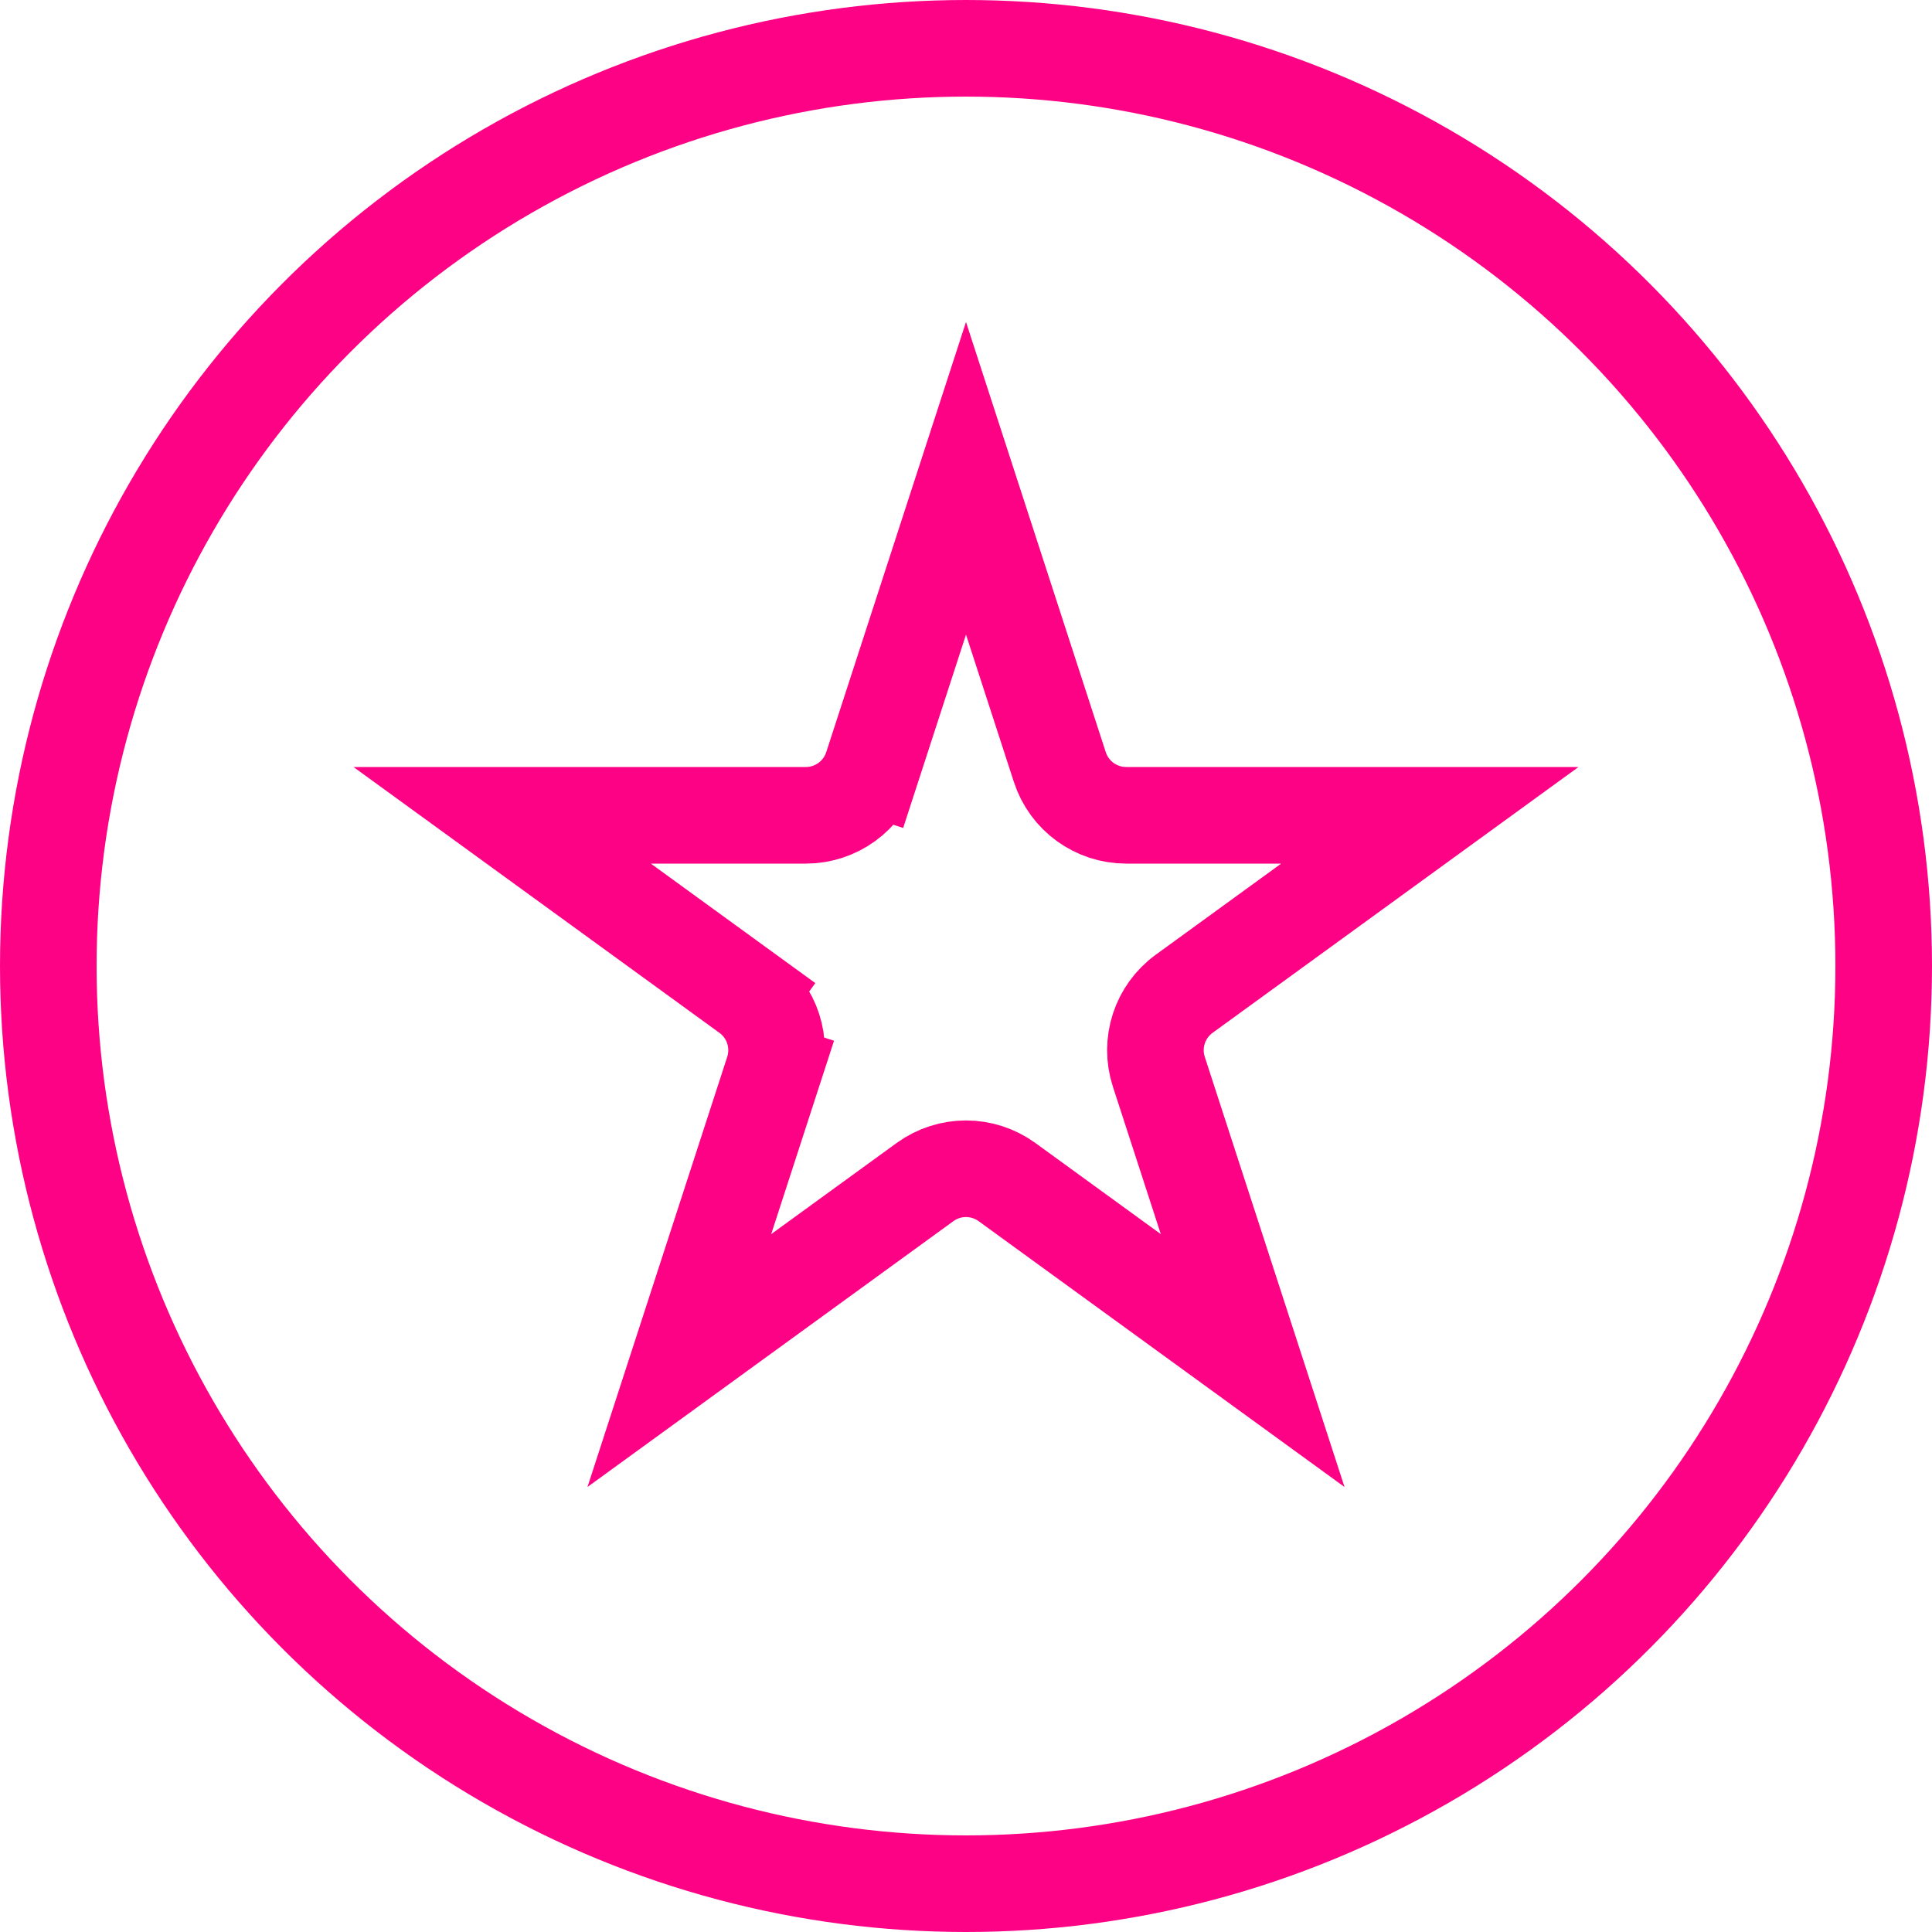 <?xml version="1.0" encoding="UTF-8"?> <svg xmlns="http://www.w3.org/2000/svg" width="90" height="90" viewBox="0 0 90 90" fill="none"> <circle cx="45" cy="45" r="42.75" stroke="#FE0286" stroke-width="4.5"></circle> <path d="M34.837 46.294L33.64 47.941L34.837 46.294L23.393 37.98H37.538C38.946 37.98 40.194 37.073 40.629 35.734L38.489 35.038L40.629 35.734L45 22.281L49.371 35.734C49.806 37.073 51.054 37.98 52.462 37.98H66.607L55.163 46.294C54.024 47.121 53.548 48.588 53.983 49.927L58.354 63.38L46.91 55.066C45.771 54.238 44.229 54.238 43.09 55.066L31.646 63.38L36.017 49.927L33.877 49.232L36.017 49.927C36.452 48.588 35.976 47.121 34.837 46.294Z" stroke="#FE0286" stroke-width="4.5"></path> </svg> 